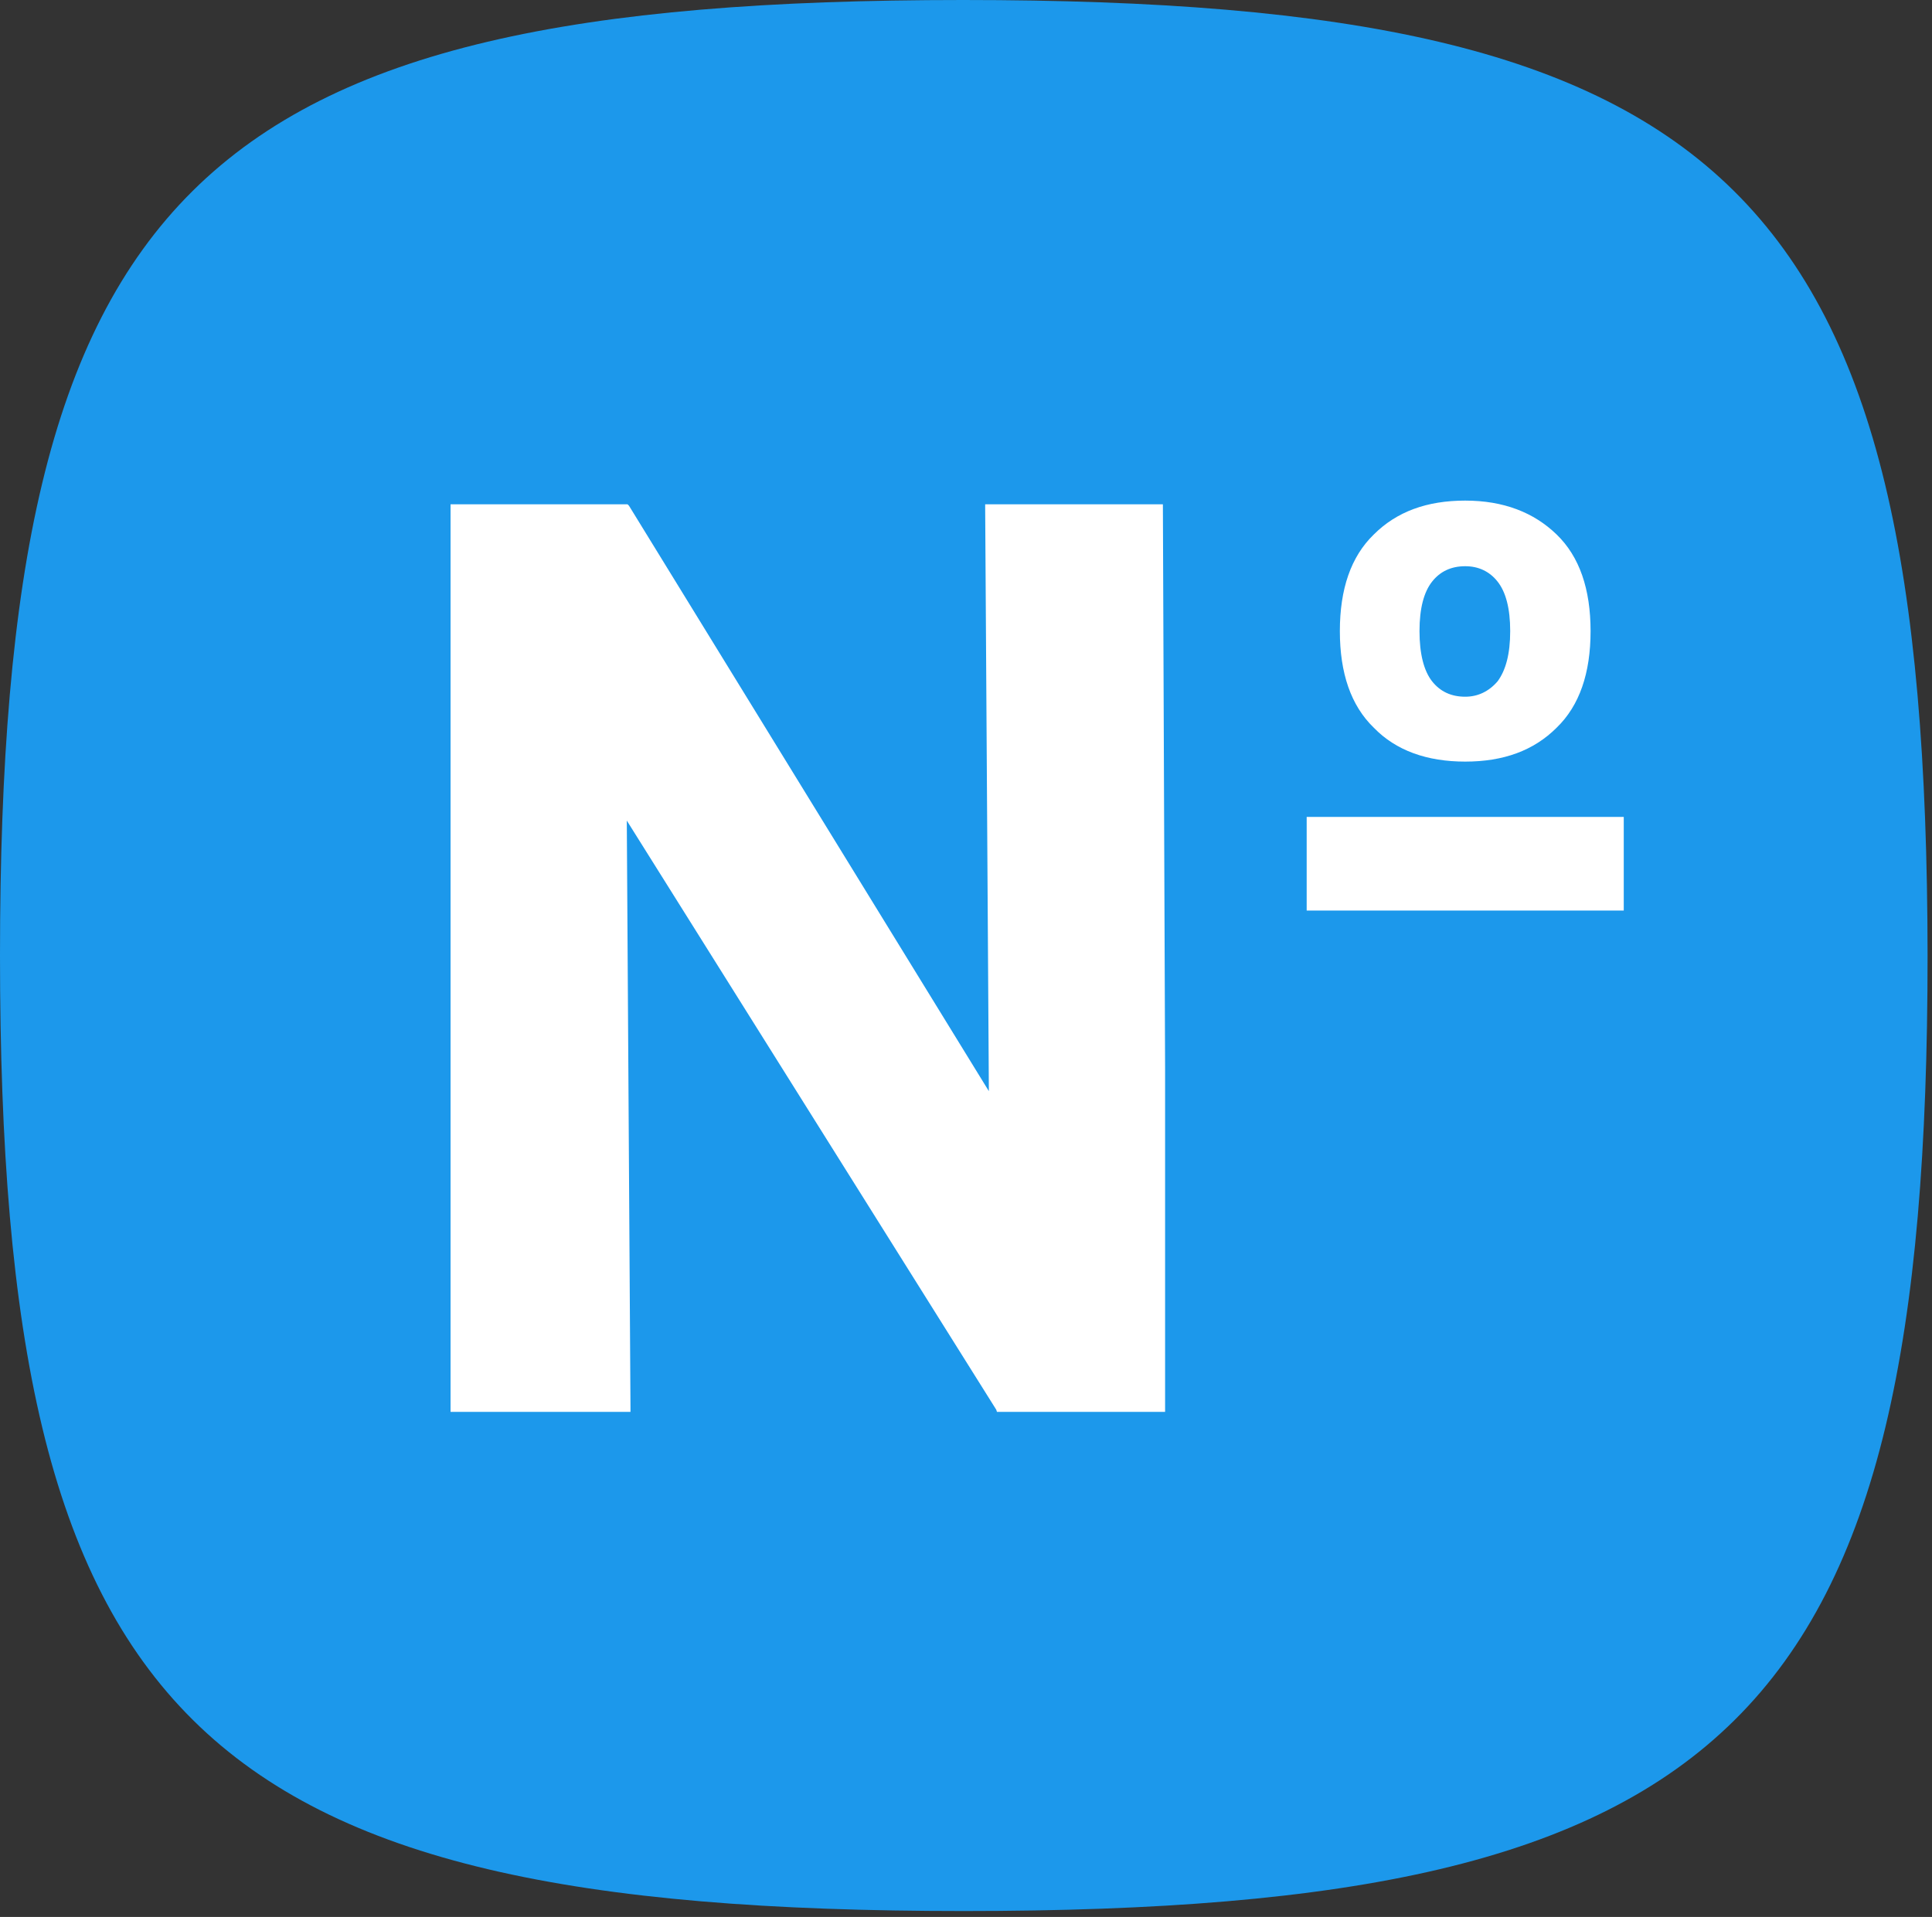 <svg width="262" height="260" viewBox="0 0 262 260" fill="none" xmlns="http://www.w3.org/2000/svg">
<rect x="0" y="0" width="262" height="260" fill="#333333" stroke="none"/>
<path d="M261.4 129.6C261.4 233.3 235.2 259.2 130.7 259.2C26.2 259.2 0 233.3 0 129.6C0 25.9 26.1 0 130.6 0C235.1 0 261.3 25.9 261.4 129.6Z" fill="#1C98EB"/>
<path d="M198.699 103.298C203.899 103.298 207.999 101.798 211.099 98.698C214.199 95.698 215.699 91.298 215.699 85.598C215.699 79.898 214.199 75.498 211.099 72.498C207.999 69.498 203.899 67.898 198.699 67.898C193.499 67.898 189.399 69.398 186.299 72.498C183.199 75.498 181.699 79.898 181.699 85.598C181.699 91.298 183.199 95.698 186.299 98.698C189.299 101.798 193.499 103.298 198.699 103.298ZM194.199 78.898C195.299 77.498 196.799 76.798 198.699 76.798C200.499 76.798 201.999 77.498 203.099 78.898C204.199 80.298 204.799 82.498 204.799 85.598C204.799 88.698 204.199 90.898 203.099 92.398C201.899 93.798 200.399 94.498 198.699 94.498C196.799 94.498 195.299 93.798 194.199 92.398C193.099 90.998 192.499 88.698 192.499 85.598C192.499 82.498 193.099 80.298 194.199 78.898Z" fill="white"/>
<path d="M220.199 110.801H177.199V123.501H220.199V110.801Z" fill="white"/>
<path d="M157.7 68.398H133.6V68.898L134.1 147.998L85.3 68.598L85.1 68.398H61.1V191.498H85.5V190.998L85 111.298L135.1 191.198L135.2 191.498H158V144.998L157.7 68.398Z" fill="white"/>
</svg>
